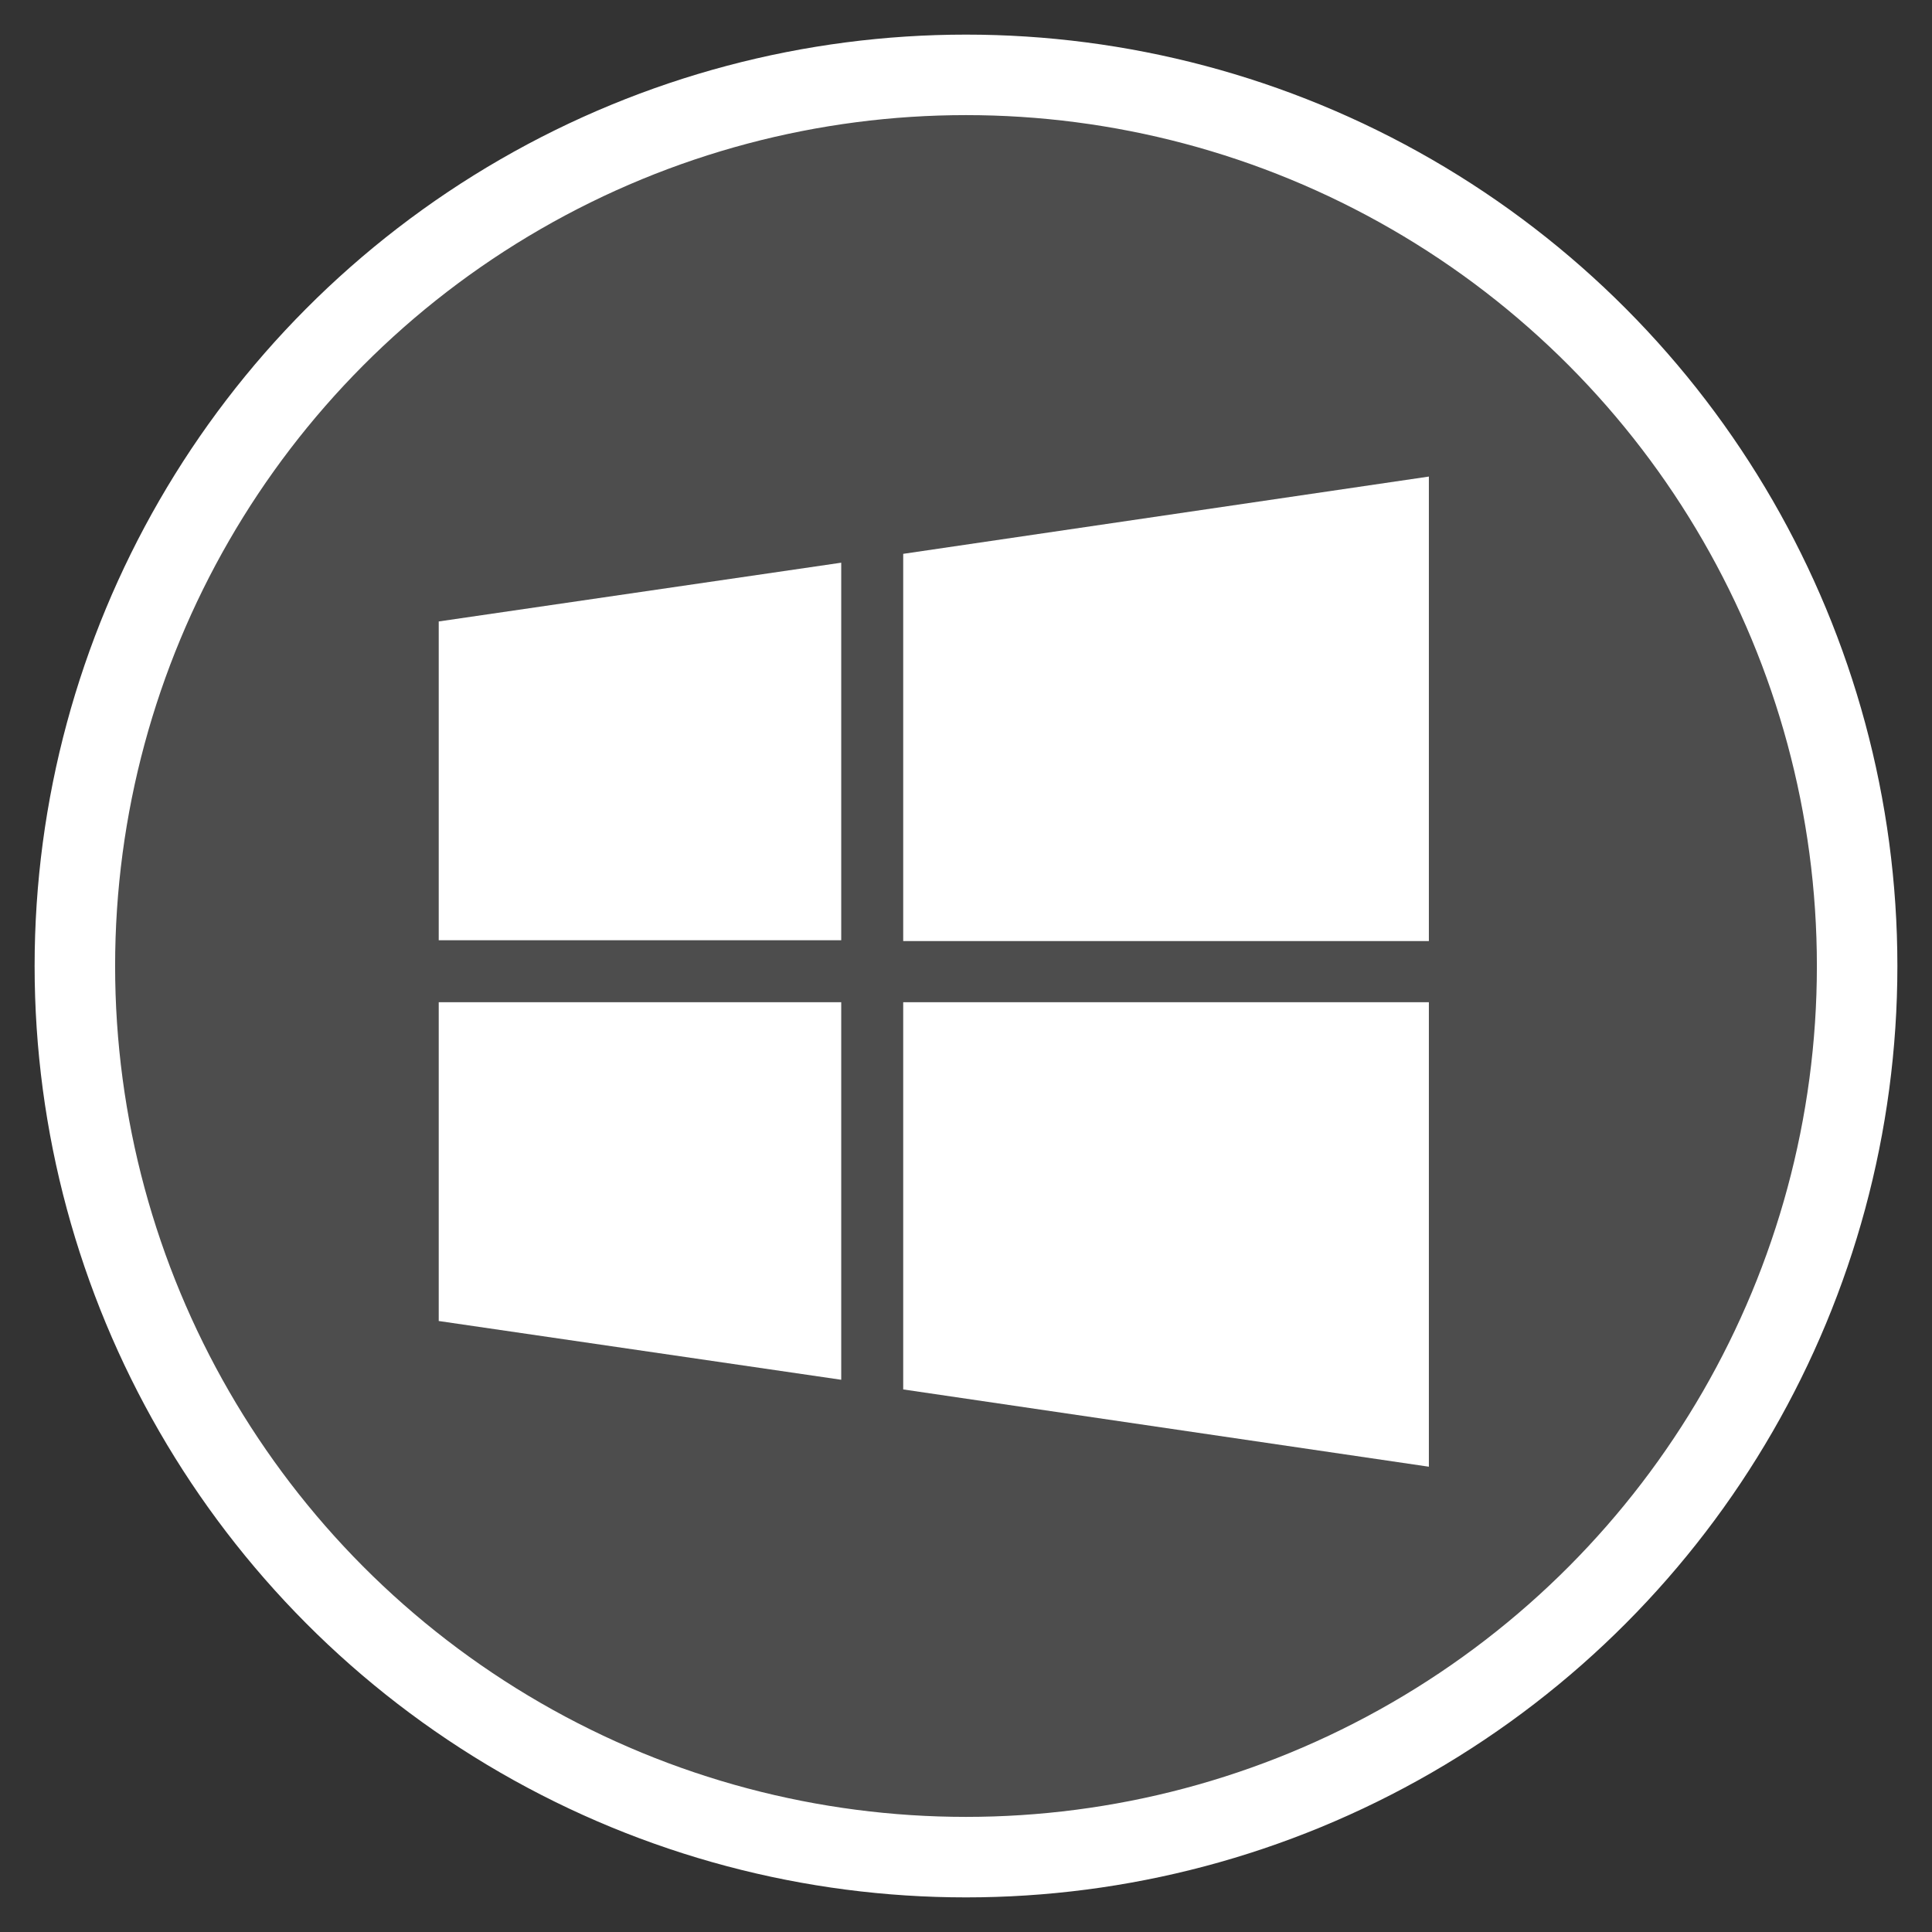 <?xml version="1.0" encoding="utf-8"?>
<!-- Generator: Adobe Illustrator 25.2.1, SVG Export Plug-In . SVG Version: 6.00 Build 0)  -->
<svg version="1.1" id="레이어_1" xmlns="http://www.w3.org/2000/svg" xmlns:xlink="http://www.w3.org/1999/xlink" x="0px"
	 y="0px" viewBox="0 0 24 24" style="enable-background:new 0 0 24 24;" xml:space="preserve">
<rect x="0" y="0" width="24" height="24" fill="#333333" stroke="none"/>
<style type="text/css">
	.st0{opacity:0.13;fill:#FFFFFF;}
	.st1{fill:none;stroke:#FFFFFF;stroke-miterlimit:10;}
	.st2{fill:#FFFFFF;}
</style>
<circle class="st0" cx="12" cy="12" r="11.07"/>
<circle class="st1" cx="12" cy="12" r="11.07"/>
<g id="패스_34">
	<path class="st2" d="M11.22,6.88l6.53-0.96v5.77h-6.53V6.88z M5.45,7.72l5-0.73v4.69h-5V7.72z M11.22,17.26l6.53,0.96v-5.77h-6.53
		V17.26z M5.45,16.41l5,0.73v-4.69h-5V16.41z"/>
</g>
</svg>
